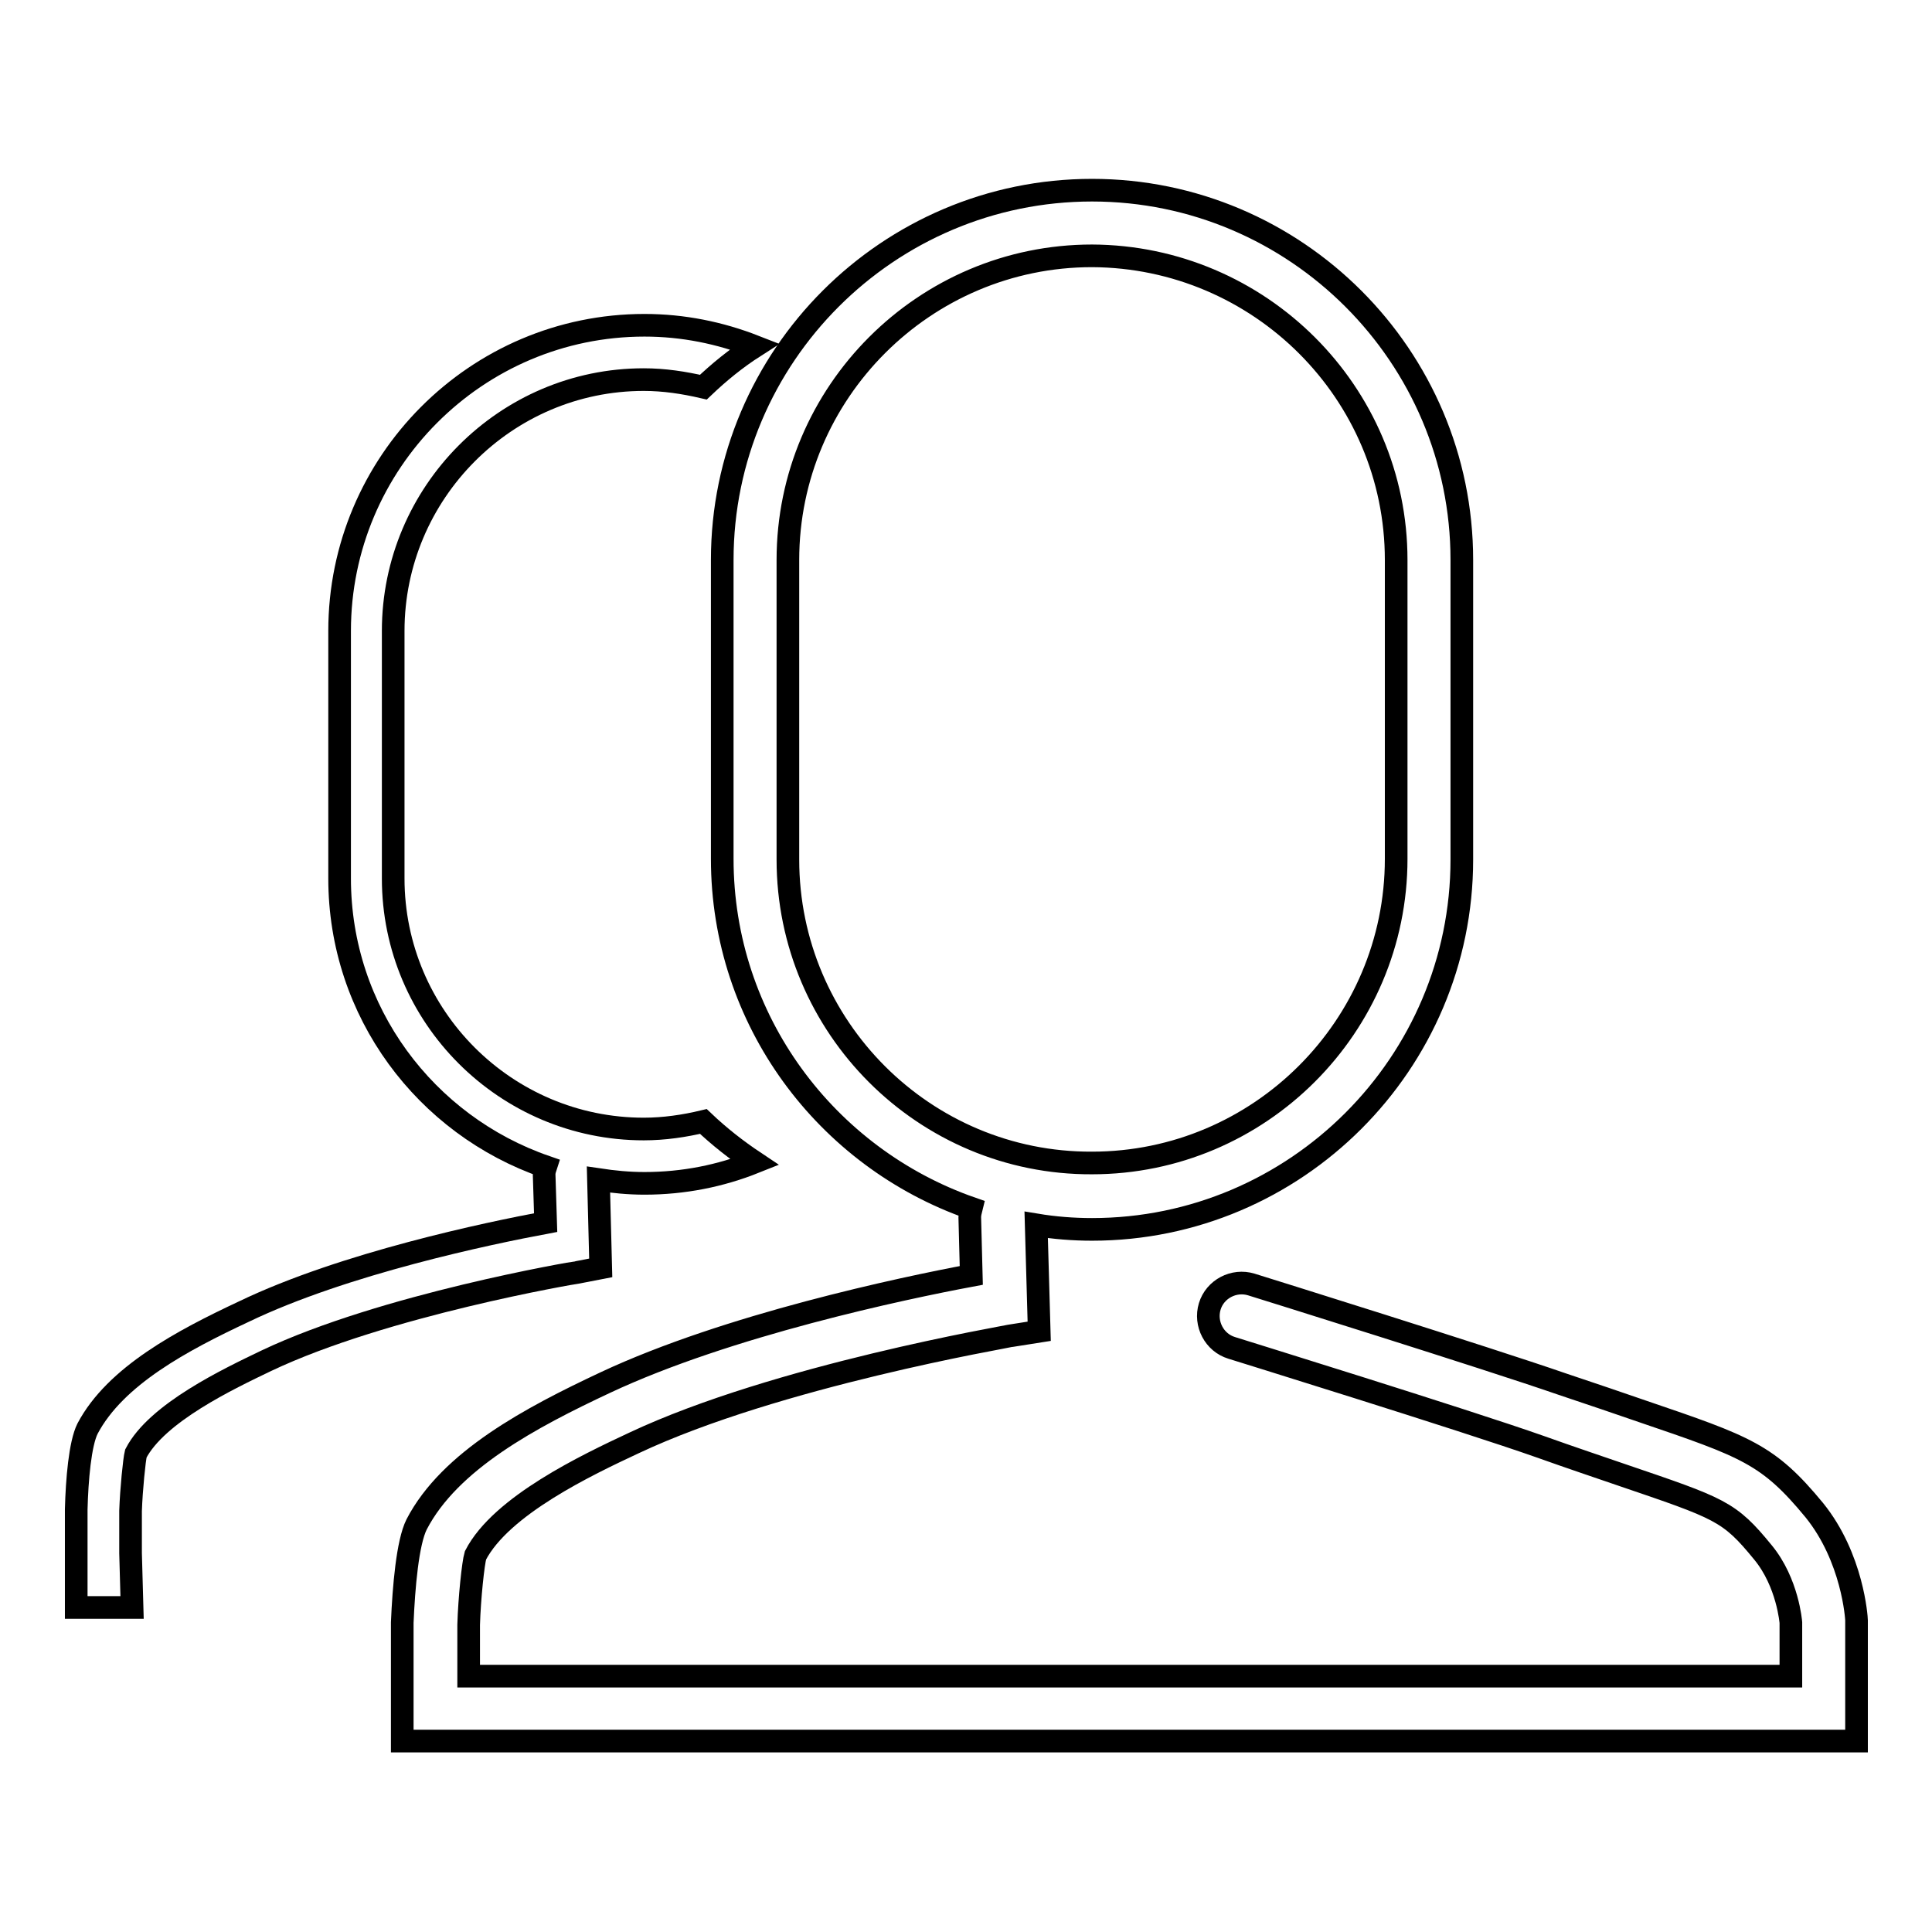 <?xml version="1.0" encoding="utf-8"?>
<!-- Svg Vector Icons : http://www.onlinewebfonts.com/icon -->
<!DOCTYPE svg PUBLIC "-//W3C//DTD SVG 1.1//EN" "http://www.w3.org/Graphics/SVG/1.1/DTD/svg11.dtd">
<svg version="1.1" xmlns="http://www.w3.org/2000/svg" xmlns:xlink="http://www.w3.org/1999/xlink" x="0px" y="0px" viewBox="0 0 256 256" enable-background="new 0 0 256 256" xml:space="preserve">
<g><g><path stroke-width="3" fill-opacity="0" stroke="#000000"  d="M246,214.7c0-0.3-0.5-8.3-5.6-14.6c-6.1-7.4-9-8.4-22.8-13.1c-2.9-1-6.4-2.2-10.6-3.6c-10.1-3.5-39.9-12.8-41.2-13.2c-2.3-0.7-4.8,0.6-5.5,2.9c-0.7,2.3,0.6,4.8,2.9,5.5c0.3,0.1,31,9.6,40.9,13.1c4.2,1.5,7.8,2.7,10.7,3.7c13.2,4.5,14.3,4.8,18.8,10.3c3.3,4,3.7,9.3,3.7,9.3v7.1H62.1v-6.8c0.1-3.5,0.6-8.2,0.9-9.2c3.4-6.6,14.8-12,21-14.9c18.9-8.9,49.6-14.1,49.9-14.2l3.8-0.6l-0.4-14.1c2.4,0.4,4.9,0.6,7.4,0.6c27,0,49-22,49-49V74.2c0-27-22-49-49-49c-27,0-49,22-49,49v39.6c0,21.4,13.8,39.6,33,46.3c-0.1,0.4-0.2,0.8-0.2,1.2l0.2,7.7c-9.1,1.7-32.3,6.6-48.5,14.2c-9.8,4.6-20.6,10.3-25,18.8c-1.2,2.4-1.7,8.3-1.9,13v15.7H246V214.7z M104.4,113.9V74.2c0-22.2,18.1-40.3,40.3-40.3C166.9,34,185,52,185,74.2v39.6c0,22.2-18.1,40.3-40.3,40.3C122.5,154.2,104.4,136.1,104.4,113.9z"/><path stroke-width="3" fill-opacity="0" stroke="#000000"  d="M79.6,168l-0.3-11.7c2,0.3,4,0.5,6.1,0.5c5.2,0,10.1-1,14.6-2.8c-2.4-1.6-4.7-3.4-6.8-5.4c-2.5,0.6-5.2,1-7.9,1c-18.3,0-33.2-14.9-33.2-33.2V83.6c0-18.3,14.9-33.3,33.2-33.3c2.7,0,5.3,0.4,7.9,1c2.1-2,4.3-3.8,6.8-5.4c-4.6-1.8-9.5-2.8-14.6-2.8C63.1,43.1,45,61.3,45,83.6v32.8c0,17.7,11.4,32.7,27.3,38.2c-0.1,0.3-0.2,0.7-0.2,1l0.2,6.4c-7.5,1.4-26.7,5.4-40,11.8c-8.1,3.8-17,8.5-20.7,15.5c-1,2-1.4,6.8-1.5,10.7v13h7.4l-0.2-7.2v-5.6c0.1-2.9,0.5-6.8,0.7-7.6c2.8-5.4,12.3-9.9,17.3-12.3c15.6-7.4,41-11.7,41.2-11.7L79.6,168z"/></g></g>
</svg>